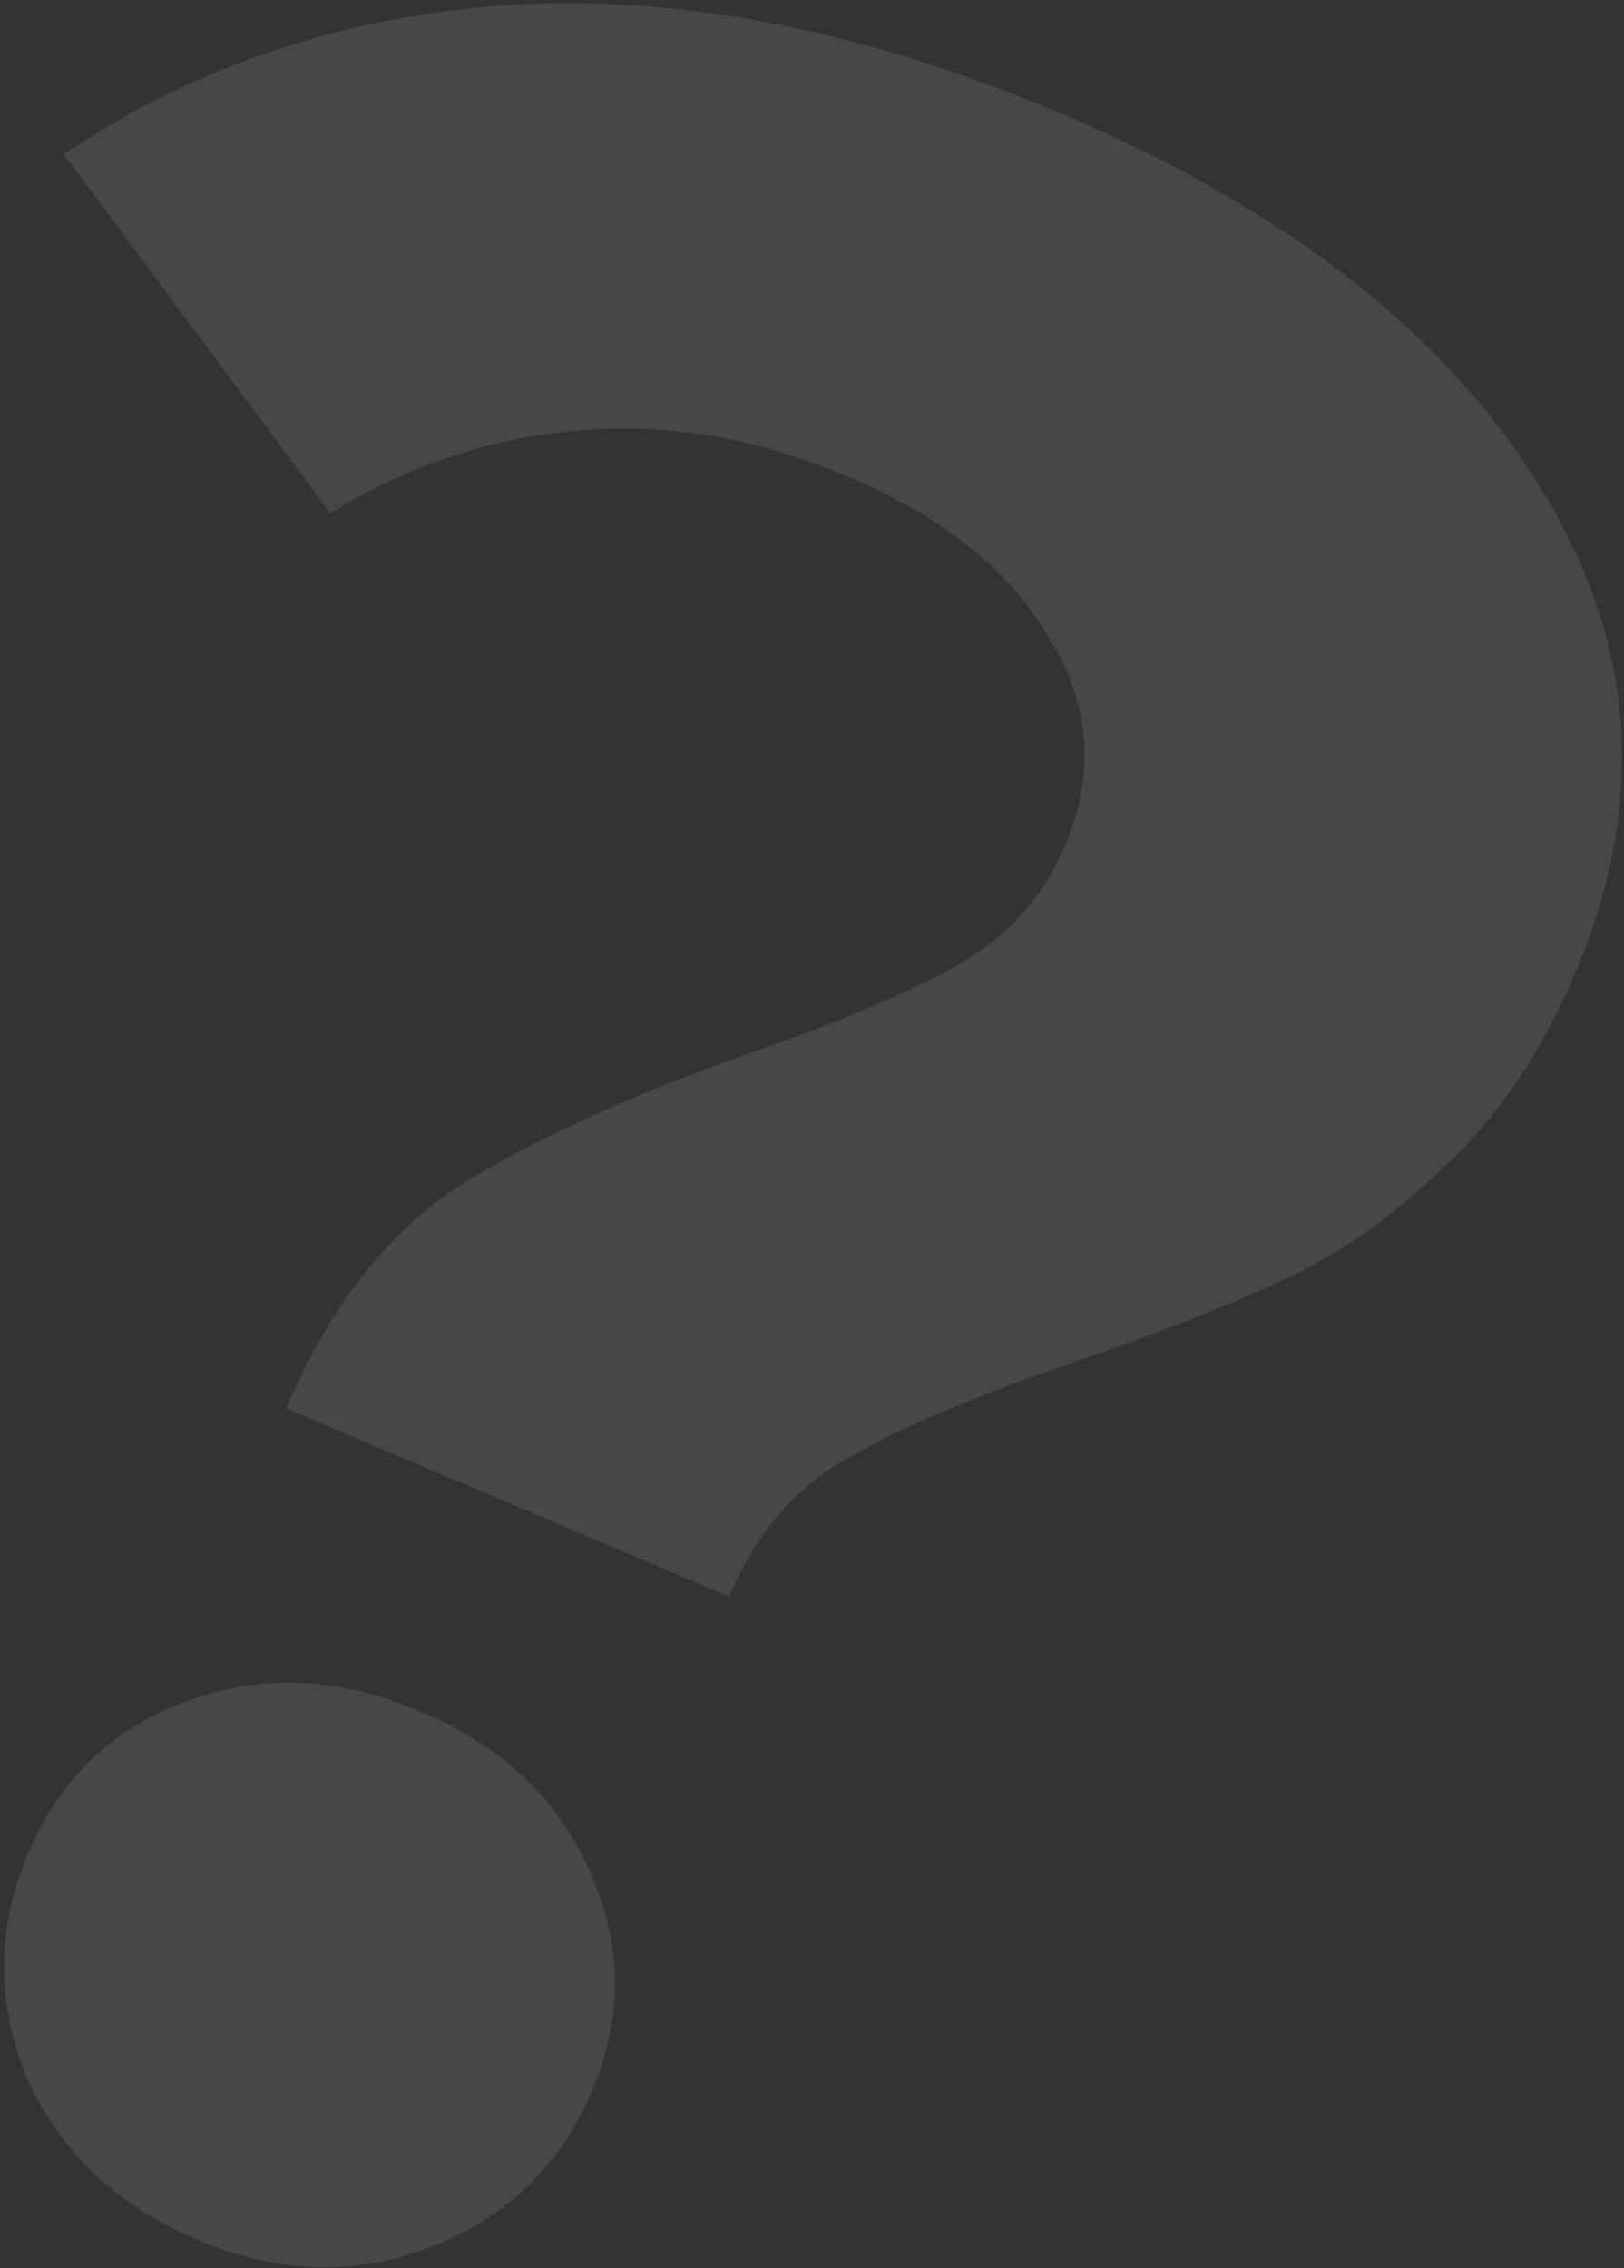 <svg width="333" height="465" viewBox="0 0 333 465" fill="none" xmlns="http://www.w3.org/2000/svg">
<rect x="0" y="0" width="333" height="465" fill="#333333" stroke="none"/>
<path opacity="0.1" d="M58.668 288.779C67.518 267.925 79.448 252.638 94.458 242.917C109.87 233.367 130.087 224.2 155.112 215.416C173.452 209.002 187.331 203.061 196.751 197.593C206.741 191.894 213.949 183.832 218.374 173.405C224.671 158.567 223.591 144.384 215.134 130.856C207.249 117.098 193.48 106.049 173.83 97.71C154.981 89.711 136.436 86.573 118.194 88.296C100.523 89.789 83.697 95.426 67.714 105.207L13.052 31.607C40.788 13.089 71.871 2.854 106.301 0.902C141.132 -0.88 178.198 6.568 217.499 23.247C263.618 42.819 296.343 68.302 315.675 99.696C335.407 131.26 337.87 164.487 323.064 199.377C316.086 215.819 307.152 229.065 296.261 239.114C285.772 249.333 274.645 257.153 262.88 262.571C251.686 267.759 237.491 273.33 220.293 279.283C199.839 286.22 184.245 292.853 173.513 299.184C162.952 305.113 154.948 314.495 149.502 327.328L58.668 288.779ZM40.308 459.169C23.866 452.191 12.242 441.106 5.439 425.914C-0.794 410.491 -0.677 395.16 5.791 379.921C12.258 364.682 23.033 354.347 38.116 348.916C53.368 343.084 69.417 343.743 86.26 350.891C103.103 358.039 114.726 369.124 121.129 384.146C127.702 398.767 127.755 413.697 121.288 428.936C114.82 444.176 103.675 454.826 87.851 460.889C72.598 466.72 56.75 466.147 40.308 459.169Z" fill="white"/>
</svg>

